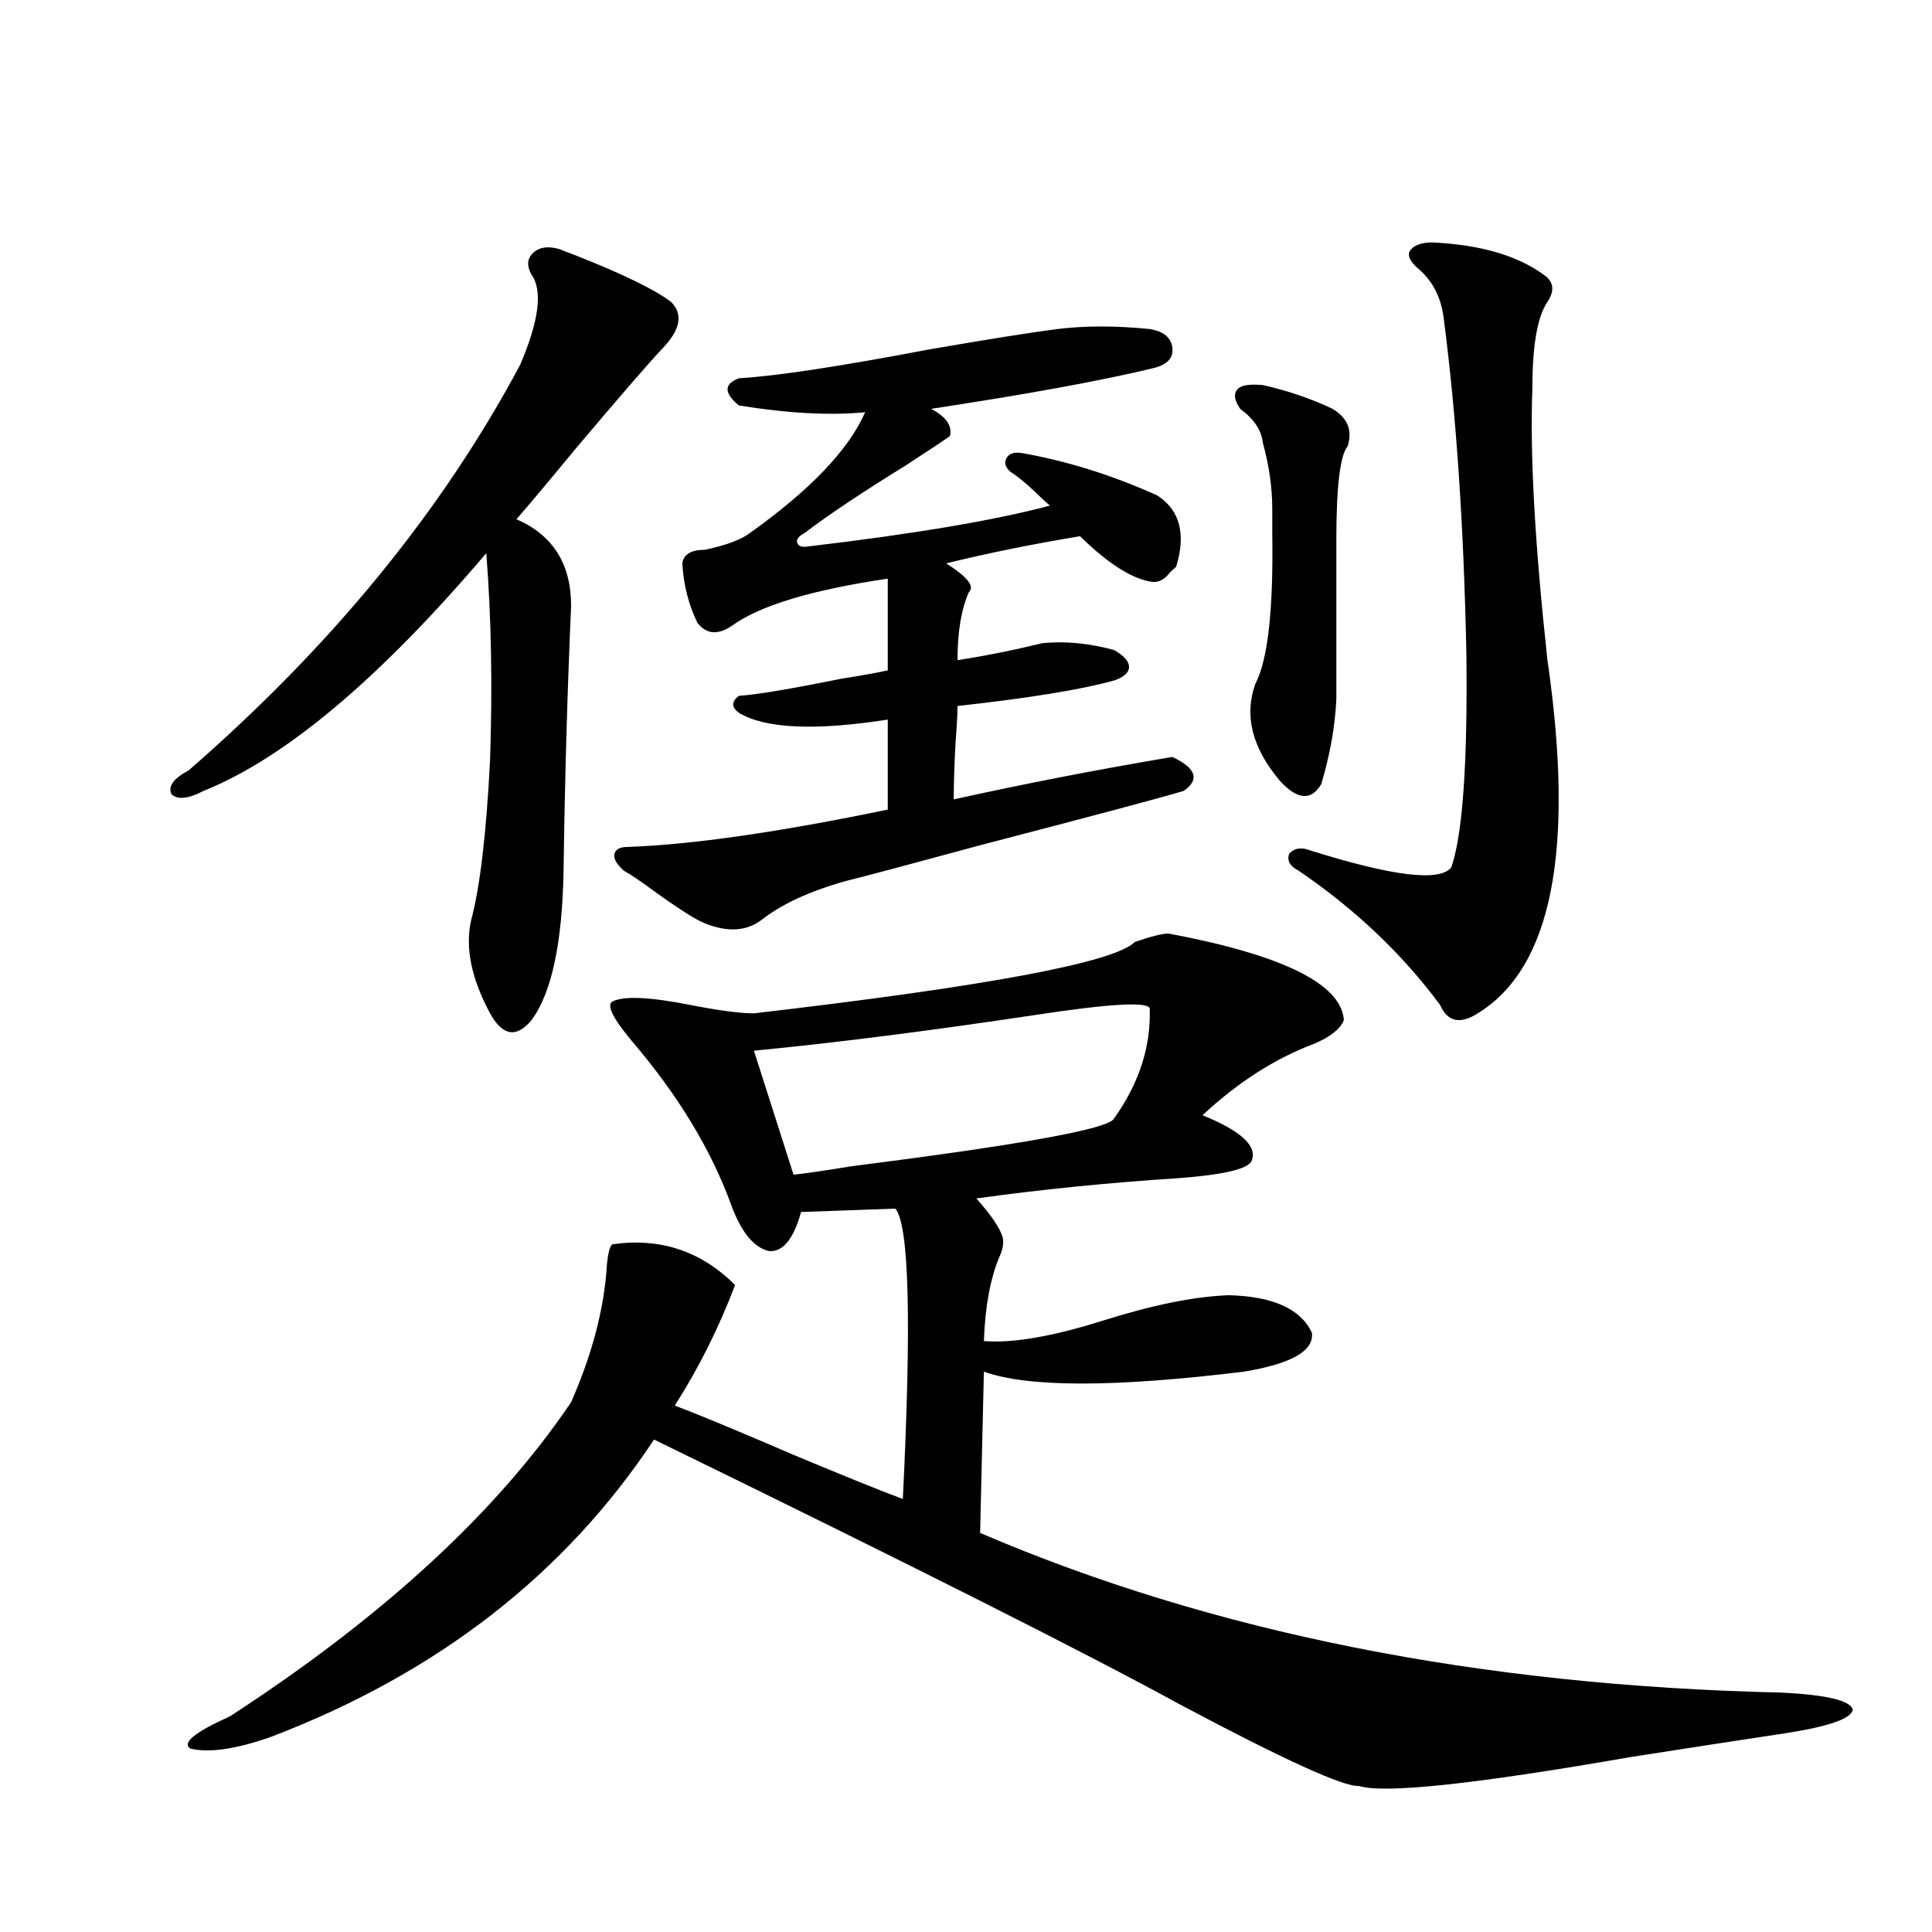 <?xml version="1.0" encoding="utf-8"?>
<!-- Generator: Adobe Illustrator 16.0.0, SVG Export Plug-In . SVG Version: 6.00 Build 0)  -->
<!DOCTYPE svg PUBLIC "-//W3C//DTD SVG 1.1//EN" "http://www.w3.org/Graphics/SVG/1.1/DTD/svg11.dtd">
<svg version="1.1" id="图层_1" xmlns="http://www.w3.org/2000/svg" xmlns:xlink="http://www.w3.org/1999/xlink" x="0px" y="0px"
	 width="1000px" height="1000px" viewBox="0 0 1000 1000" enable-background="new 0 0 1000 1000" xml:space="preserve">
<path d="M289.75,129c1.296,0.591,3.567,1.469,6.829,2.637c25.365,9.97,42.27,18.169,50.73,24.609
	c6.494,6.455,4.878,14.653-4.878,24.609c-7.165,7.622-22.118,24.912-44.877,51.855c-13.018,15.82-23.094,27.837-30.243,36.035
	c18.856,8.212,28.292,23.154,28.292,44.824c-1.951,44.536-3.262,90.239-3.902,137.109c-0.656,37.505-6.189,63.281-16.585,77.344
	c-7.805,9.38-14.969,8.212-21.463-3.516c-9.756-18.155-13.018-34.277-9.756-48.34c4.542-16.988,7.805-44.522,9.756-82.617
	c1.296-38.672,0.64-74.405-1.951-107.227c-55.288,65.039-104.068,106.059-146.338,123.047c-7.805,4.106-13.338,4.697-16.585,1.758
	c-1.951-4.092,0.976-8.198,8.78-12.305c74.145-64.448,131.369-134.473,171.703-210.059c9.756-22.852,11.707-38.37,5.854-46.582
	c-2.607-4.683-2.287-8.487,0.976-11.426C279.338,127.833,283.896,127.242,289.75,129z M604.864,483.199
	c59.176,11.137,89.419,26.079,90.729,44.824c-1.951,4.697-7.164,8.789-15.609,12.305c-20.167,7.622-39.359,19.927-57.56,36.914
	c20.152,8.212,28.612,16.123,25.365,23.73c-1.951,4.106-14.314,7.031-37.072,8.789c-36.432,2.348-71.553,5.864-105.363,10.547
	c7.805,8.789,12.347,15.532,13.658,20.215c0.64,2.939,0,6.455-1.951,10.547c-4.558,11.137-7.165,25.488-7.805,43.066
	c14.954,1.181,35.441-2.334,61.462-10.547c26.006-8.198,47.804-12.593,65.364-13.184c22.759,0.591,37.072,7.031,42.926,19.336
	c1.296,9.38-10.411,16.123-35.121,20.215c-66.995,8.212-111.872,8.212-134.631,0l-1.951,83.496
	c120.317,51.553,258.53,79.102,414.624,82.617c23.414,1.167,35.761,4.092,37.072,8.789c-0.656,4.683-12.363,8.789-35.121,12.305
	c-19.512,2.925-46.188,7.031-79.998,12.304c-80.654,14.063-127.482,19.034-140.484,14.941c-7.805,0.577-38.703-13.485-92.681-42.187
	c-48.139-26.367-138.869-72.07-272.188-137.109C292.341,814.849,226.336,866.1,140.485,898.922
	c-18.216,6.441-32.194,8.487-41.95,6.152c-4.558-2.939,2.271-8.5,20.487-16.699c79.343-51.567,138.198-105.757,176.581-162.598
	c11.052-25.186,17.225-48.917,18.536-71.191c0.64-6.441,1.616-9.956,2.927-10.547c24.71-3.516,45.853,3.516,63.413,21.094
	c-8.46,22.275-18.872,43.066-31.219,62.402c11.052,4.106,31.539,12.607,61.462,25.488c26.661,11.137,45.517,18.759,56.584,22.852
	c4.542-91.983,3.247-142.081-3.902-150.293l-48.779,1.758c-3.902,14.063-9.436,20.805-16.585,20.215
	c-7.805-1.758-14.314-9.668-19.512-23.73c-10.411-28.702-27.652-57.129-51.706-85.254c-9.756-11.714-13.018-18.457-9.756-20.215
	c5.854-2.925,19.176-2.334,39.999,1.758c14.954,2.939,26.005,4.395,33.17,4.395c120.973-14.063,186.657-26.367,197.068-36.914
	C595.748,484.669,601.602,483.199,604.864,483.199z M547.304,170.309c14.299-1.758,30.243-1.758,47.804,0
	c7.149,1.181,11.052,4.395,11.707,9.668c0.64,5.273-2.607,8.789-9.756,10.547c-26.676,6.455-65.044,13.486-115.119,21.094
	c7.805,4.106,11.052,8.789,9.756,14.063c-3.262,2.348-10.731,7.333-22.438,14.941c-22.774,14.063-40.334,25.791-52.682,35.156
	c-3.262,1.758-4.558,3.516-3.902,5.273c0.64,1.758,2.591,2.348,5.854,1.758c54.633-6.441,96.248-13.472,124.875-21.094
	c-0.656-0.577-1.951-1.758-3.902-3.516c-6.509-6.441-12.042-11.124-16.585-14.063c-2.607-2.334-3.262-4.683-1.951-7.031
	c1.296-2.334,3.902-3.213,7.805-2.637c23.414,4.106,46.828,11.426,70.242,21.973c11.707,7.622,14.954,19.927,9.756,36.914
	c-0.656,0.591-1.631,1.469-2.927,2.637c-2.607,3.516-5.533,5.273-8.78,5.273c-10.411-1.167-23.094-9.077-38.048-23.73
	c-24.725,4.106-47.804,8.789-69.267,14.063c11.052,7.031,14.954,12.016,11.707,14.941c-3.902,8.789-5.854,20.517-5.854,35.156
	c14.954-2.334,29.588-5.273,43.901-8.789c11.707-1.167,24.054,0,37.072,3.516c5.198,2.939,7.805,5.864,7.805,8.789
	c0,2.939-2.607,5.273-7.805,7.031c-16.92,4.697-43.901,9.091-80.974,13.184c0,4.106-0.335,10.259-0.976,18.457
	c-0.656,11.728-0.976,21.684-0.976,29.883c37.072-8.198,74.785-15.518,113.168-21.973c12.347,5.864,14.299,11.728,5.854,17.578
	c-11.707,3.516-46.828,12.895-105.363,28.125c-34.481,9.38-57.56,15.532-69.267,18.457c-18.872,5.273-33.505,12.016-43.901,20.215
	c-7.805,5.864-17.561,6.455-29.268,1.758c-4.558-1.758-13.338-7.32-26.341-16.699c-7.165-5.273-12.363-8.789-15.609-10.547
	c-3.902-3.516-5.533-6.441-4.878-8.789c0.64-2.334,2.927-3.516,6.829-3.516c33.17-1.167,78.047-7.608,134.631-19.336v-46.582
	c-37.728,5.864-63.413,4.697-77.071-3.516c-3.902-2.925-3.902-5.85,0-8.789c9.1-0.577,26.661-3.516,52.682-8.789
	c11.052-1.758,19.176-3.213,24.39-4.395v-47.461c-39.679,5.864-66.675,14.063-80.974,24.609c-7.165,4.697-13.018,4.106-17.561-1.758
	c-4.558-9.366-7.165-19.624-7.805-30.762c0.64-4.683,4.542-7.031,11.707-7.031c11.052-2.334,18.856-5.273,23.414-8.789
	c31.219-22.261,51.051-43.066,59.511-62.402c-18.216,1.758-39.999,0.591-65.364-3.516c-7.805-6.441-7.805-11.124,0-14.063
	c19.512-1.167,52.346-6.152,98.534-14.941C511.528,175.582,533.646,172.067,547.304,170.309z M595.108,521.871
	c-1.311-3.516-21.143-2.334-59.511,3.516c-54.633,8.212-103.092,14.365-145.362,18.457l20.487,64.16
	c5.854-0.577,15.929-2.046,30.243-4.395c87.803-11.124,133-19.336,135.606-24.609C589.574,560.845,595.748,541.798,595.108,521.871z
	 M653.643,199.313c13.003,2.939,25.03,7.031,36.097,12.305c7.805,4.697,10.396,11.137,7.805,19.336
	c-3.902,4.697-5.854,20.805-5.854,48.34v82.617c-0.656,14.063-3.262,28.716-7.805,43.945c-5.213,8.789-12.363,8.212-21.463-1.758
	C648.11,387.11,643.887,370.411,649.741,354c6.494-12.305,9.421-38.37,8.78-78.223c0-5.85,0-9.956,0-12.305
	c0-11.124-1.631-22.549-4.878-34.277c-0.656-6.441-4.558-12.305-11.707-17.578c-3.262-4.683-3.582-8.198-0.976-10.547
	C642.912,199.313,647.134,198.736,653.643,199.313z M741.446,125.485c24.71,1.181,43.901,6.743,57.56,16.699
	c5.198,3.516,5.854,8.212,1.951,14.063c-5.213,7.622-7.805,22.563-7.805,44.824c-1.311,33.989,1.296,80.859,7.805,140.625
	c14.299,98.438,2.271,159.384-36.097,182.813c-9.115,5.864-15.609,4.395-19.512-4.395c-19.512-26.367-43.901-49.507-73.169-69.434
	c-4.558-2.334-6.189-5.273-4.878-8.789c2.592-2.925,6.174-3.516,10.731-1.758c42.926,13.486,67.315,16.411,73.169,8.789
	c5.854-16.988,8.445-53.613,7.805-109.863c-1.311-66.206-5.213-124.214-11.707-174.023c-1.311-11.124-5.854-19.913-13.658-26.367
	c-3.902-3.516-5.213-6.441-3.902-8.789C731.69,126.954,735.592,125.485,741.446,125.485z"/>
</svg>
